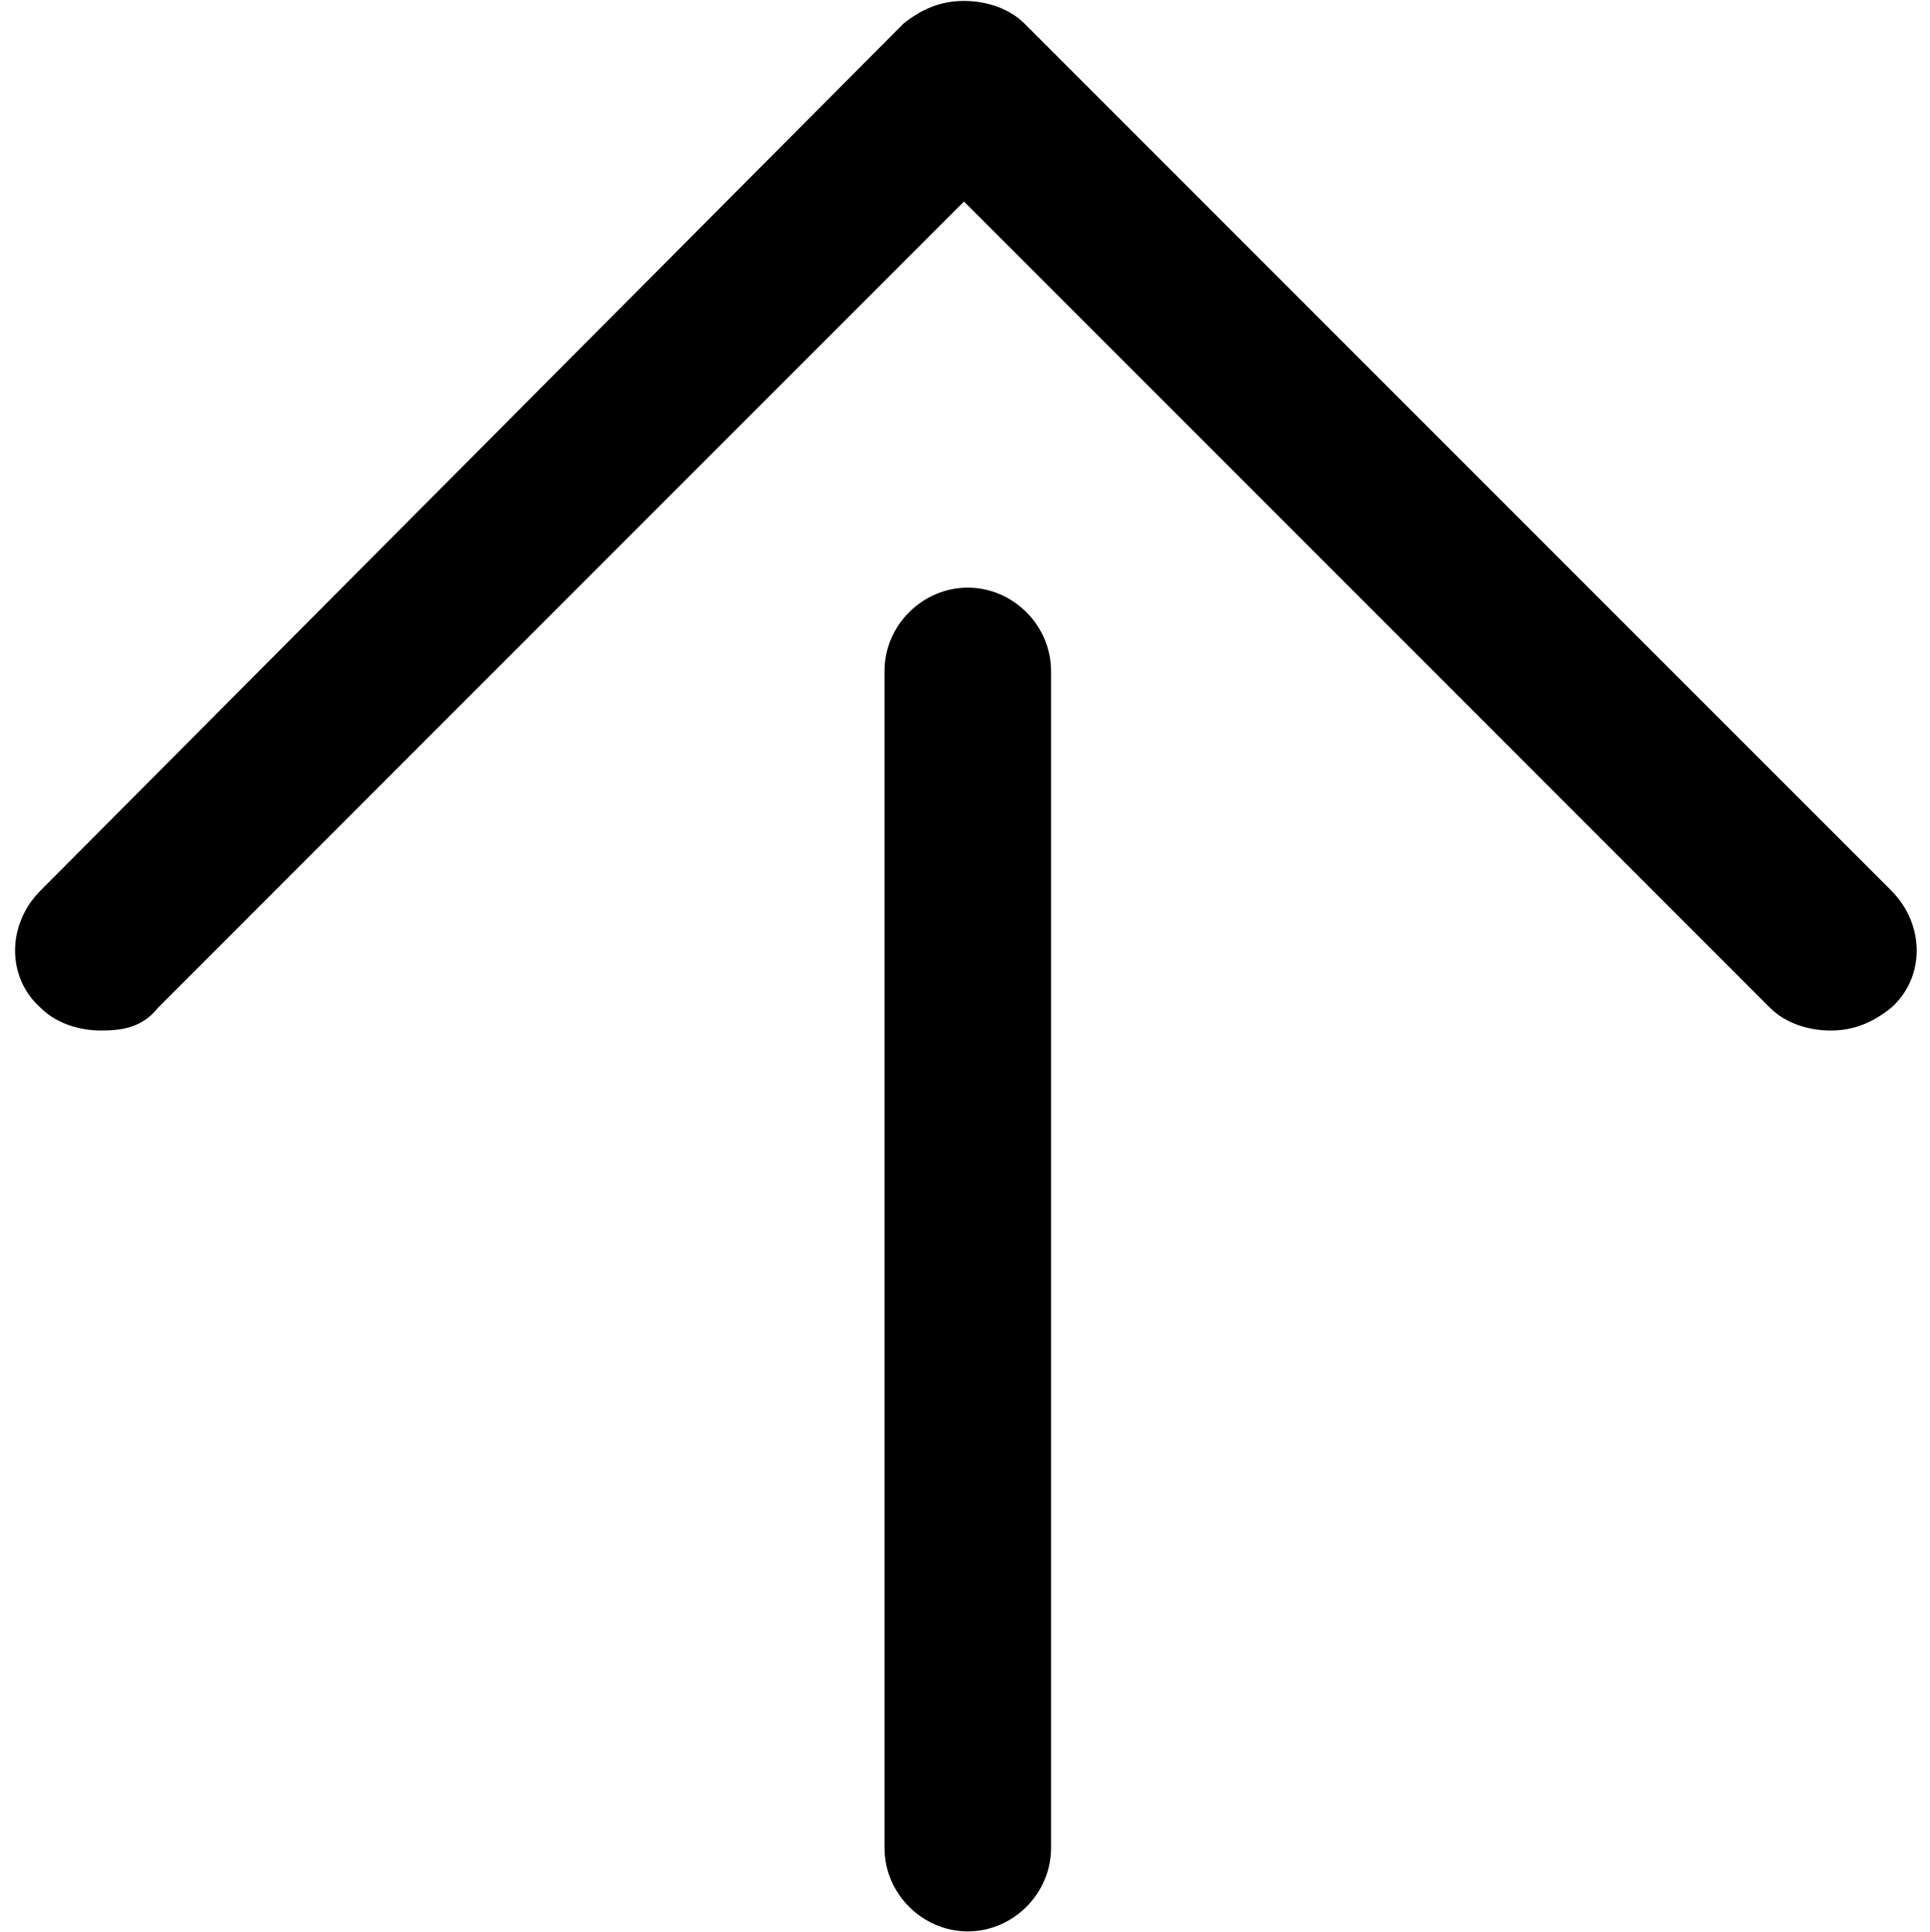 <svg viewBox="0 0 1024 1024.704" xmlns="http://www.w3.org/2000/svg"><path d="M1003.388 472.343L543.592 12.547C535.562 4.517 523.514.5 511.467.5S489.38 4.516 479.34 12.547L21.554 472.343c-18.07 18.07-18.07 46.18 0 62.243 8.03 8.032 20.078 12.047 32.125 12.047s22.087-2.008 30.118-12.047l427.67-427.67 427.67 427.67c8.033 8.032 20.08 12.047 32.127 12.047s22.086-4.015 32.125-12.047c18.07-16.062 18.07-44.172 0-62.243M513.475 311.716c-24.095 0-44.173 20.078-44.173 44.172v624.44c0 24.094 20.078 44.172 44.173 44.172s44.172-20.078 44.172-44.173v-624.44c0-24.093-20.078-44.17-44.172-44.17"/></svg>